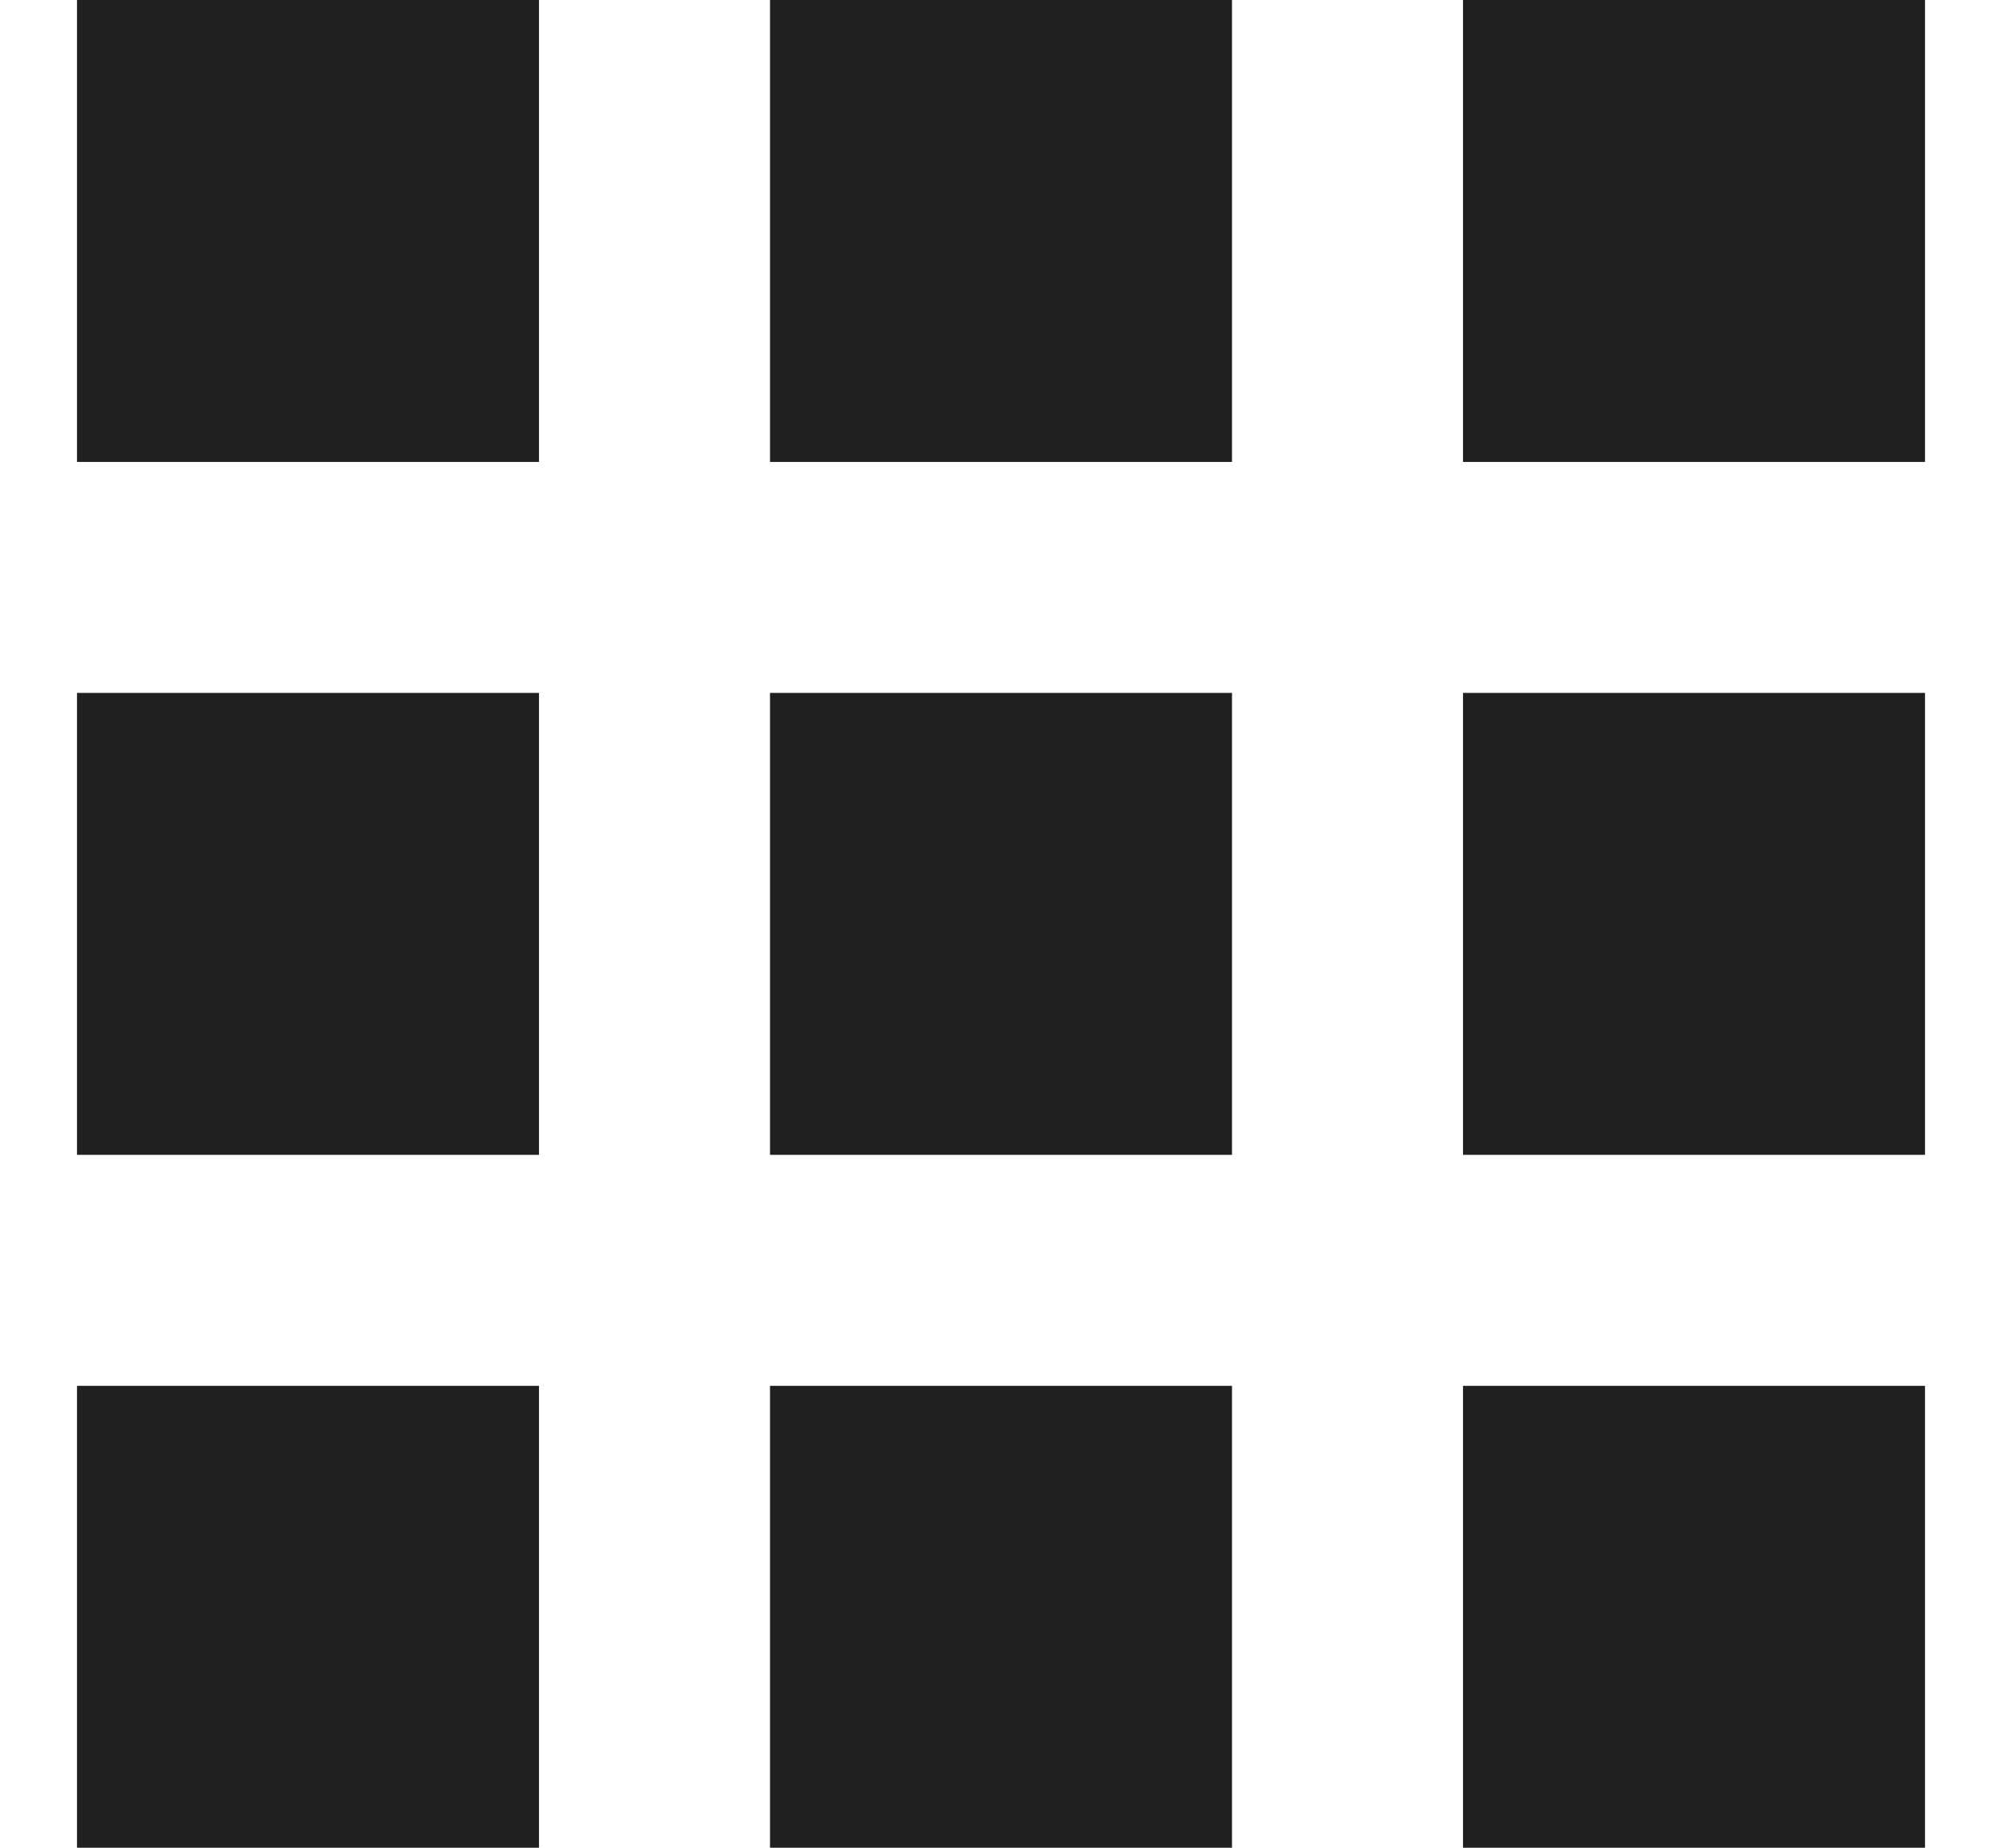 <svg width="13" height="12" viewBox="0 0 13 12" fill="none" xmlns="http://www.w3.org/2000/svg">
<path d="M0.5 0H3.5V3H0.5V0Z" fill="#202020"/>
<path d="M5 0H8V3H5V0Z" fill="#202020"/>
<path d="M9.5 0H12.5V3H9.5V0Z" fill="#202020"/>
<path d="M0.5 4.5H3.5V7.5H0.5V4.5Z" fill="#202020"/>
<path d="M5 4.5H8V7.5H5V4.5Z" fill="#202020"/>
<path d="M9.5 4.5H12.5V7.5H9.5V4.5Z" fill="#202020"/>
<path d="M0.5 9H3.5V12H0.5V9Z" fill="#202020"/>
<path d="M5 9H8V12H5V9Z" fill="#202020"/>
<path d="M9.5 9H12.5V12H9.5V9Z" fill="#202020"/>
</svg>
